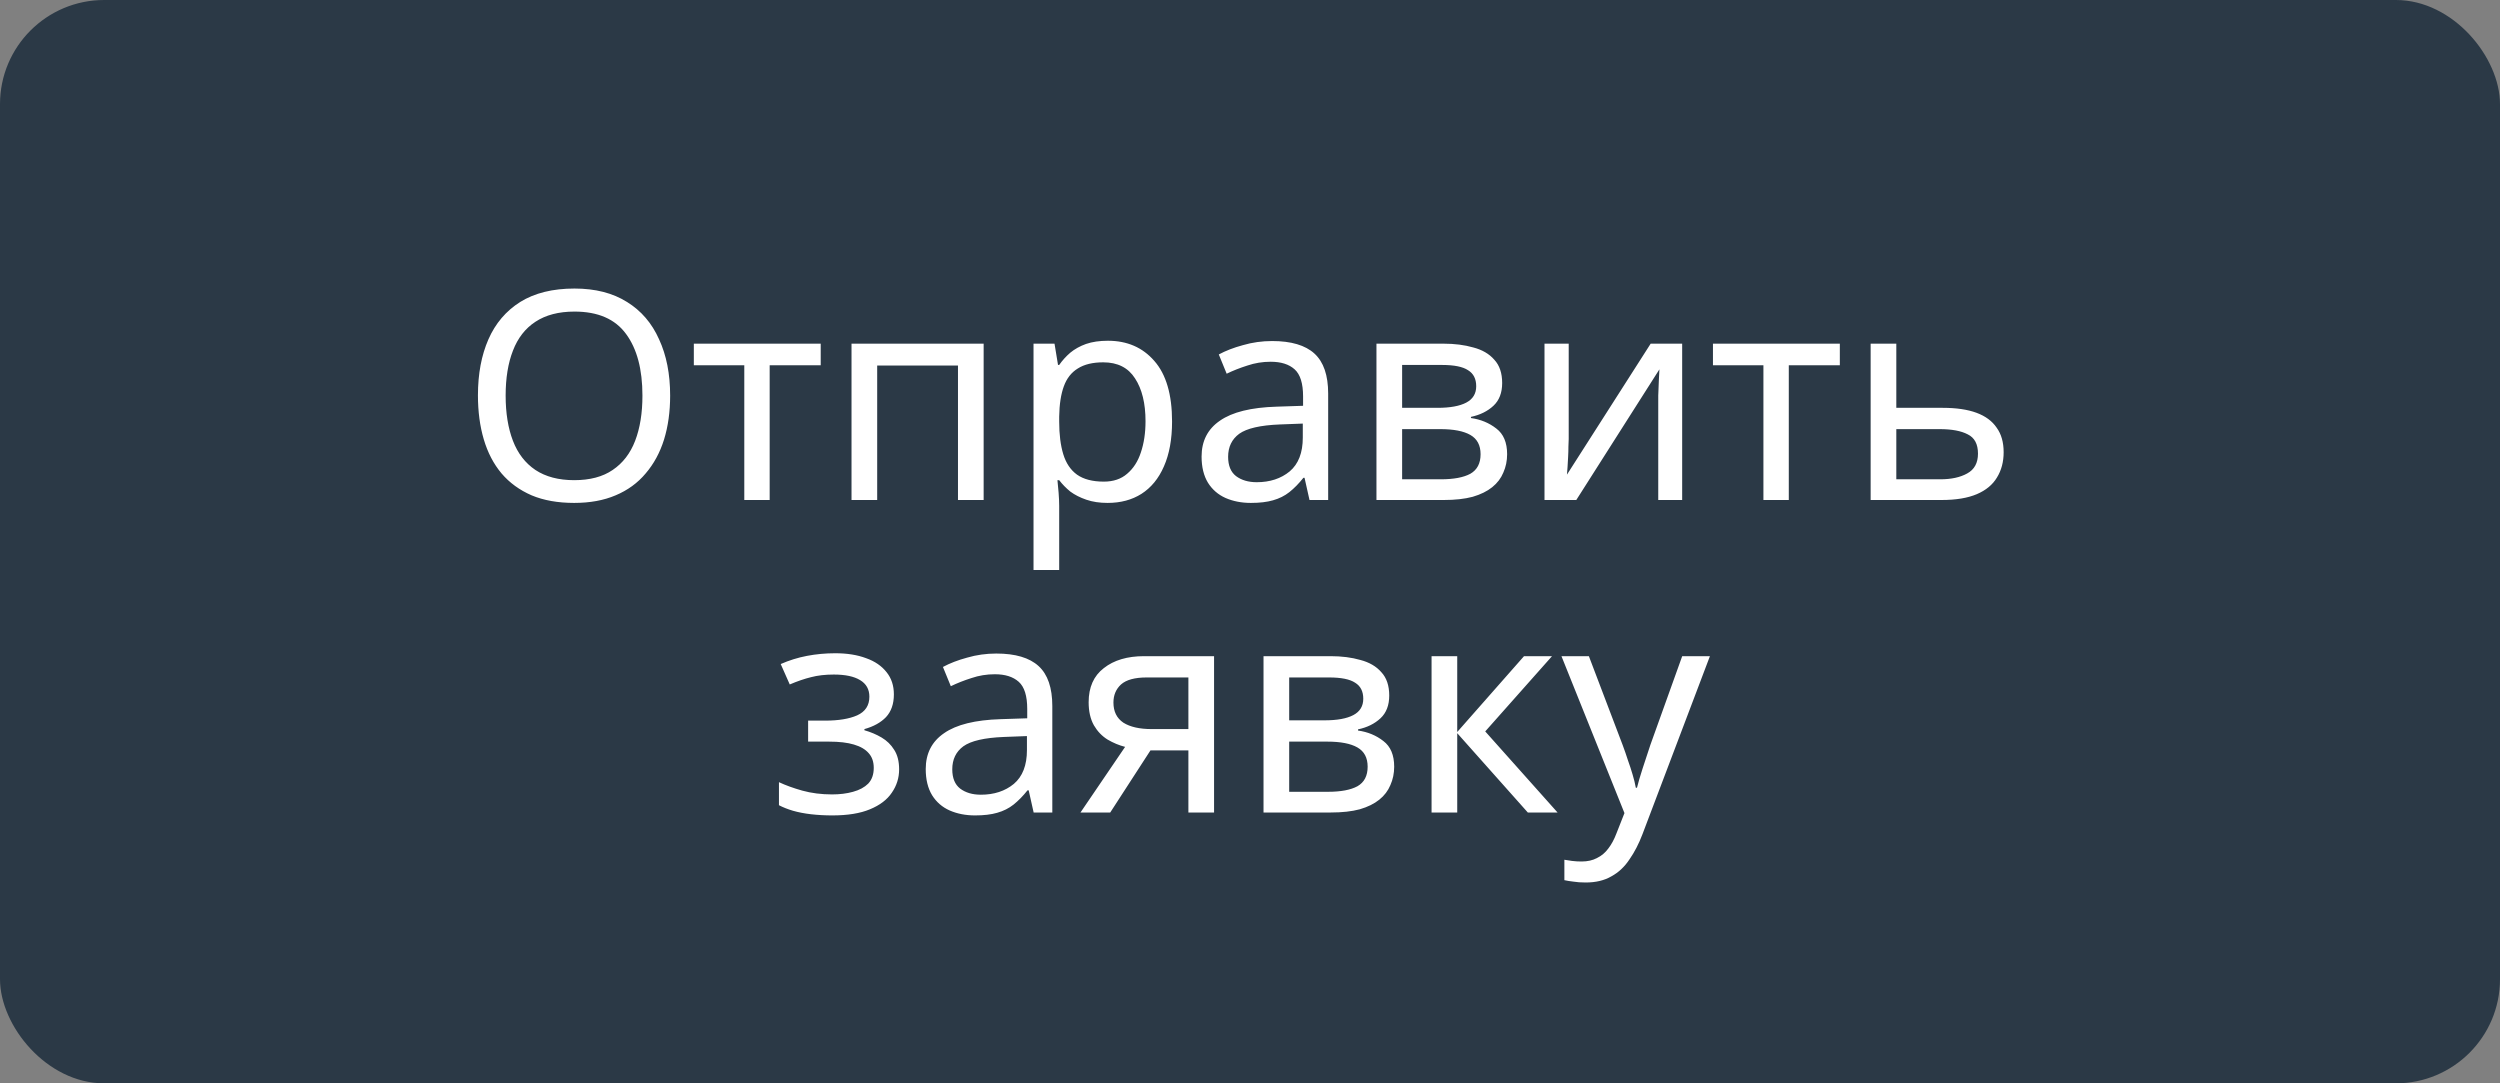 <?xml version="1.0" encoding="UTF-8"?> <svg xmlns="http://www.w3.org/2000/svg" width="120" height="52" viewBox="0 0 120 52" fill="none"><rect x="0" y="0" width="120" height="52" fill="#808080" stroke="none"/><rect width="120" height="52" rx="5" fill="#2B3946"></rect><path d="M32.167 18.988C32.167 19.763 32.069 20.467 31.873 21.102C31.677 21.727 31.383 22.269 30.991 22.726C30.608 23.183 30.128 23.533 29.549 23.776C28.98 24.019 28.317 24.14 27.561 24.14C26.777 24.14 26.096 24.019 25.517 23.776C24.938 23.524 24.458 23.174 24.075 22.726C23.692 22.269 23.408 21.723 23.221 21.088C23.034 20.453 22.941 19.749 22.941 18.974C22.941 17.947 23.109 17.051 23.445 16.286C23.781 15.521 24.29 14.923 24.971 14.494C25.662 14.065 26.53 13.85 27.575 13.85C28.574 13.85 29.414 14.065 30.095 14.494C30.776 14.914 31.29 15.511 31.635 16.286C31.99 17.051 32.167 17.952 32.167 18.988ZM24.271 18.988C24.271 19.828 24.388 20.551 24.621 21.158C24.854 21.765 25.214 22.231 25.699 22.558C26.194 22.885 26.814 23.048 27.561 23.048C28.317 23.048 28.933 22.885 29.409 22.558C29.894 22.231 30.254 21.765 30.487 21.158C30.72 20.551 30.837 19.828 30.837 18.988C30.837 17.728 30.576 16.743 30.053 16.034C29.53 15.315 28.704 14.956 27.575 14.956C26.819 14.956 26.194 15.119 25.699 15.446C25.214 15.763 24.854 16.225 24.621 16.832C24.388 17.429 24.271 18.148 24.271 18.988ZM39.394 17.532H36.944V24H35.726V17.532H33.304V16.496H39.394V17.532ZM47.215 16.496V24H45.983V17.546H42.105V24H40.873V16.496H47.215ZM53.179 16.356C54.103 16.356 54.845 16.678 55.405 17.322C55.974 17.966 56.259 18.937 56.259 20.234C56.259 21.083 56.128 21.802 55.867 22.39C55.615 22.969 55.256 23.407 54.789 23.706C54.332 23.995 53.79 24.14 53.165 24.14C52.782 24.14 52.442 24.089 52.143 23.986C51.844 23.883 51.588 23.753 51.373 23.594C51.168 23.426 50.99 23.244 50.841 23.048H50.757C50.776 23.207 50.794 23.407 50.813 23.65C50.832 23.893 50.841 24.103 50.841 24.28V27.36H49.609V16.496H50.617L50.785 17.518H50.841C50.99 17.303 51.168 17.107 51.373 16.93C51.588 16.753 51.84 16.613 52.129 16.51C52.428 16.407 52.778 16.356 53.179 16.356ZM52.955 17.392C52.451 17.392 52.045 17.49 51.737 17.686C51.429 17.873 51.205 18.157 51.065 18.54C50.925 18.923 50.85 19.408 50.841 19.996V20.234C50.841 20.85 50.906 21.373 51.037 21.802C51.168 22.231 51.387 22.558 51.695 22.782C52.012 23.006 52.442 23.118 52.983 23.118C53.44 23.118 53.814 22.992 54.103 22.74C54.402 22.488 54.621 22.147 54.761 21.718C54.91 21.279 54.985 20.78 54.985 20.22C54.985 19.361 54.817 18.675 54.481 18.162C54.154 17.649 53.646 17.392 52.955 17.392ZM61.064 16.37C61.979 16.37 62.656 16.571 63.094 16.972C63.533 17.373 63.752 18.013 63.752 18.89V24H62.856L62.618 22.936H62.562C62.348 23.207 62.124 23.435 61.89 23.622C61.666 23.799 61.405 23.93 61.106 24.014C60.817 24.098 60.462 24.14 60.042 24.14C59.594 24.14 59.188 24.061 58.824 23.902C58.47 23.743 58.19 23.501 57.984 23.174C57.779 22.838 57.676 22.418 57.676 21.914C57.676 21.167 57.97 20.593 58.558 20.192C59.146 19.781 60.052 19.557 61.274 19.52L62.548 19.478V19.03C62.548 18.405 62.413 17.971 62.142 17.728C61.872 17.485 61.489 17.364 60.994 17.364C60.602 17.364 60.229 17.425 59.874 17.546C59.52 17.658 59.188 17.789 58.88 17.938L58.502 17.014C58.829 16.837 59.216 16.687 59.664 16.566C60.112 16.435 60.579 16.37 61.064 16.37ZM61.428 20.374C60.495 20.411 59.846 20.561 59.482 20.822C59.128 21.083 58.95 21.452 58.95 21.928C58.95 22.348 59.076 22.656 59.328 22.852C59.59 23.048 59.921 23.146 60.322 23.146C60.957 23.146 61.484 22.973 61.904 22.628C62.324 22.273 62.534 21.732 62.534 21.004V20.332L61.428 20.374ZM72.104 18.386C72.104 18.853 71.964 19.217 71.684 19.478C71.404 19.739 71.044 19.917 70.606 20.01V20.066C71.073 20.131 71.478 20.299 71.824 20.57C72.169 20.831 72.342 21.242 72.342 21.802C72.342 22.119 72.281 22.413 72.16 22.684C72.048 22.955 71.871 23.188 71.628 23.384C71.385 23.58 71.073 23.734 70.69 23.846C70.307 23.949 69.845 24 69.304 24H66.07V16.496H69.29C69.822 16.496 70.298 16.557 70.718 16.678C71.147 16.79 71.483 16.986 71.726 17.266C71.978 17.537 72.104 17.91 72.104 18.386ZM71.068 21.802C71.068 21.373 70.904 21.065 70.578 20.878C70.251 20.691 69.77 20.598 69.136 20.598H67.302V23.006H69.164C69.78 23.006 70.251 22.917 70.578 22.74C70.904 22.553 71.068 22.241 71.068 21.802ZM70.858 18.54C70.858 18.185 70.727 17.929 70.466 17.77C70.214 17.602 69.799 17.518 69.22 17.518H67.302V19.576H68.996C69.603 19.576 70.064 19.492 70.382 19.324C70.699 19.156 70.858 18.895 70.858 18.54ZM75.298 21.074C75.298 21.158 75.294 21.279 75.284 21.438C75.284 21.587 75.28 21.751 75.27 21.928C75.261 22.096 75.252 22.259 75.242 22.418C75.233 22.567 75.224 22.689 75.214 22.782L79.232 16.496H80.744V24H79.596V19.576C79.596 19.427 79.596 19.231 79.596 18.988C79.606 18.745 79.615 18.507 79.624 18.274C79.634 18.031 79.643 17.849 79.652 17.728L75.662 24H74.136V16.496H75.298V21.074ZM88.312 17.532H85.862V24H84.644V17.532H82.222V16.496H88.312V17.532ZM93.249 19.576C93.902 19.576 94.443 19.655 94.873 19.814C95.302 19.973 95.624 20.211 95.839 20.528C96.063 20.836 96.175 21.228 96.175 21.704C96.175 22.171 96.067 22.577 95.853 22.922C95.647 23.267 95.325 23.533 94.887 23.72C94.448 23.907 93.883 24 93.193 24H89.791V16.496H91.023V19.576H93.249ZM94.943 21.774C94.943 21.317 94.779 21.009 94.453 20.85C94.135 20.682 93.687 20.598 93.109 20.598H91.023V23.006H93.137C93.659 23.006 94.089 22.913 94.425 22.726C94.77 22.539 94.943 22.222 94.943 21.774ZM40.092 31.356C40.661 31.356 41.156 31.435 41.576 31.594C41.996 31.743 42.322 31.967 42.556 32.266C42.789 32.555 42.906 32.91 42.906 33.33C42.906 33.787 42.78 34.151 42.528 34.422C42.276 34.683 41.93 34.875 41.492 34.996V35.052C41.79 35.136 42.066 35.253 42.318 35.402C42.57 35.551 42.77 35.747 42.92 35.99C43.078 36.233 43.158 36.545 43.158 36.928C43.158 37.339 43.041 37.712 42.808 38.048C42.584 38.384 42.234 38.65 41.758 38.846C41.291 39.042 40.689 39.14 39.952 39.14C39.597 39.14 39.256 39.121 38.93 39.084C38.612 39.047 38.323 38.991 38.062 38.916C37.81 38.841 37.586 38.753 37.39 38.65V37.544C37.707 37.693 38.08 37.829 38.51 37.95C38.948 38.071 39.424 38.132 39.938 38.132C40.311 38.132 40.647 38.09 40.946 38.006C41.254 37.922 41.496 37.791 41.674 37.614C41.851 37.427 41.94 37.175 41.94 36.858C41.94 36.569 41.86 36.335 41.702 36.158C41.543 35.971 41.305 35.831 40.988 35.738C40.68 35.645 40.283 35.598 39.798 35.598H38.79V34.59H39.602C40.246 34.59 40.759 34.506 41.142 34.338C41.534 34.161 41.73 33.862 41.73 33.442C41.73 33.087 41.58 32.821 41.282 32.644C40.992 32.467 40.572 32.378 40.022 32.378C39.611 32.378 39.247 32.42 38.93 32.504C38.622 32.579 38.281 32.695 37.908 32.854L37.474 31.874C37.875 31.697 38.295 31.566 38.734 31.482C39.172 31.398 39.625 31.356 40.092 31.356ZM47.823 31.37C48.738 31.37 49.414 31.571 49.853 31.972C50.292 32.373 50.511 33.013 50.511 33.89V39H49.615L49.377 37.936H49.321C49.106 38.207 48.882 38.435 48.649 38.622C48.425 38.799 48.164 38.93 47.865 39.014C47.576 39.098 47.221 39.14 46.801 39.14C46.353 39.14 45.947 39.061 45.583 38.902C45.228 38.743 44.948 38.501 44.743 38.174C44.538 37.838 44.435 37.418 44.435 36.914C44.435 36.167 44.729 35.593 45.317 35.192C45.905 34.781 46.81 34.557 48.033 34.52L49.307 34.478V34.03C49.307 33.405 49.172 32.971 48.901 32.728C48.63 32.485 48.248 32.364 47.753 32.364C47.361 32.364 46.988 32.425 46.633 32.546C46.278 32.658 45.947 32.789 45.639 32.938L45.261 32.014C45.588 31.837 45.975 31.687 46.423 31.566C46.871 31.435 47.338 31.37 47.823 31.37ZM48.187 35.374C47.254 35.411 46.605 35.561 46.241 35.822C45.886 36.083 45.709 36.452 45.709 36.928C45.709 37.348 45.835 37.656 46.087 37.852C46.348 38.048 46.68 38.146 47.081 38.146C47.716 38.146 48.243 37.973 48.663 37.628C49.083 37.273 49.293 36.732 49.293 36.004V35.332L48.187 35.374ZM53.291 39H51.863L54.005 35.85C53.715 35.775 53.435 35.659 53.165 35.5C52.894 35.332 52.675 35.103 52.507 34.814C52.339 34.515 52.255 34.147 52.255 33.708C52.255 32.989 52.497 32.443 52.983 32.07C53.468 31.687 54.112 31.496 54.915 31.496H58.275V39H57.043V36.018H55.223L53.291 39ZM53.445 33.722C53.445 34.151 53.603 34.473 53.921 34.688C54.247 34.893 54.7 34.996 55.279 34.996H57.043V32.518H55.041C54.471 32.518 54.061 32.63 53.809 32.854C53.566 33.078 53.445 33.367 53.445 33.722ZM66.683 33.386C66.683 33.853 66.543 34.217 66.263 34.478C65.983 34.739 65.624 34.917 65.185 35.01V35.066C65.652 35.131 66.058 35.299 66.403 35.57C66.748 35.831 66.921 36.242 66.921 36.802C66.921 37.119 66.86 37.413 66.739 37.684C66.627 37.955 66.45 38.188 66.207 38.384C65.964 38.58 65.652 38.734 65.269 38.846C64.886 38.949 64.424 39 63.883 39H60.649V31.496H63.869C64.401 31.496 64.877 31.557 65.297 31.678C65.726 31.79 66.062 31.986 66.305 32.266C66.557 32.537 66.683 32.91 66.683 33.386ZM65.647 36.802C65.647 36.373 65.484 36.065 65.157 35.878C64.83 35.691 64.35 35.598 63.715 35.598H61.881V38.006H63.743C64.359 38.006 64.83 37.917 65.157 37.74C65.484 37.553 65.647 37.241 65.647 36.802ZM65.437 33.54C65.437 33.185 65.306 32.929 65.045 32.77C64.793 32.602 64.378 32.518 63.799 32.518H61.881V34.576H63.575C64.182 34.576 64.644 34.492 64.961 34.324C65.278 34.156 65.437 33.895 65.437 33.54ZM73.153 31.496H74.497L71.291 35.108L74.763 39H73.335L69.947 35.192V39H68.715V31.496H69.947V35.136L73.153 31.496ZM74.95 31.496H76.266L77.889 35.766C77.983 36.018 78.067 36.261 78.141 36.494C78.225 36.727 78.3 36.956 78.365 37.18C78.431 37.395 78.482 37.605 78.519 37.81H78.576C78.632 37.577 78.72 37.273 78.841 36.9C78.963 36.517 79.089 36.135 79.219 35.752L80.746 31.496H82.076L78.841 40.036C78.664 40.503 78.454 40.909 78.212 41.254C77.978 41.609 77.689 41.879 77.344 42.066C77.007 42.262 76.597 42.36 76.112 42.36C75.888 42.36 75.692 42.346 75.523 42.318C75.356 42.299 75.211 42.276 75.09 42.248V41.268C75.192 41.287 75.314 41.305 75.454 41.324C75.603 41.343 75.757 41.352 75.915 41.352C76.205 41.352 76.452 41.296 76.657 41.184C76.872 41.081 77.054 40.927 77.204 40.722C77.353 40.526 77.479 40.293 77.582 40.022L77.974 39.028L74.95 31.496Z" fill="white"></path></svg> 